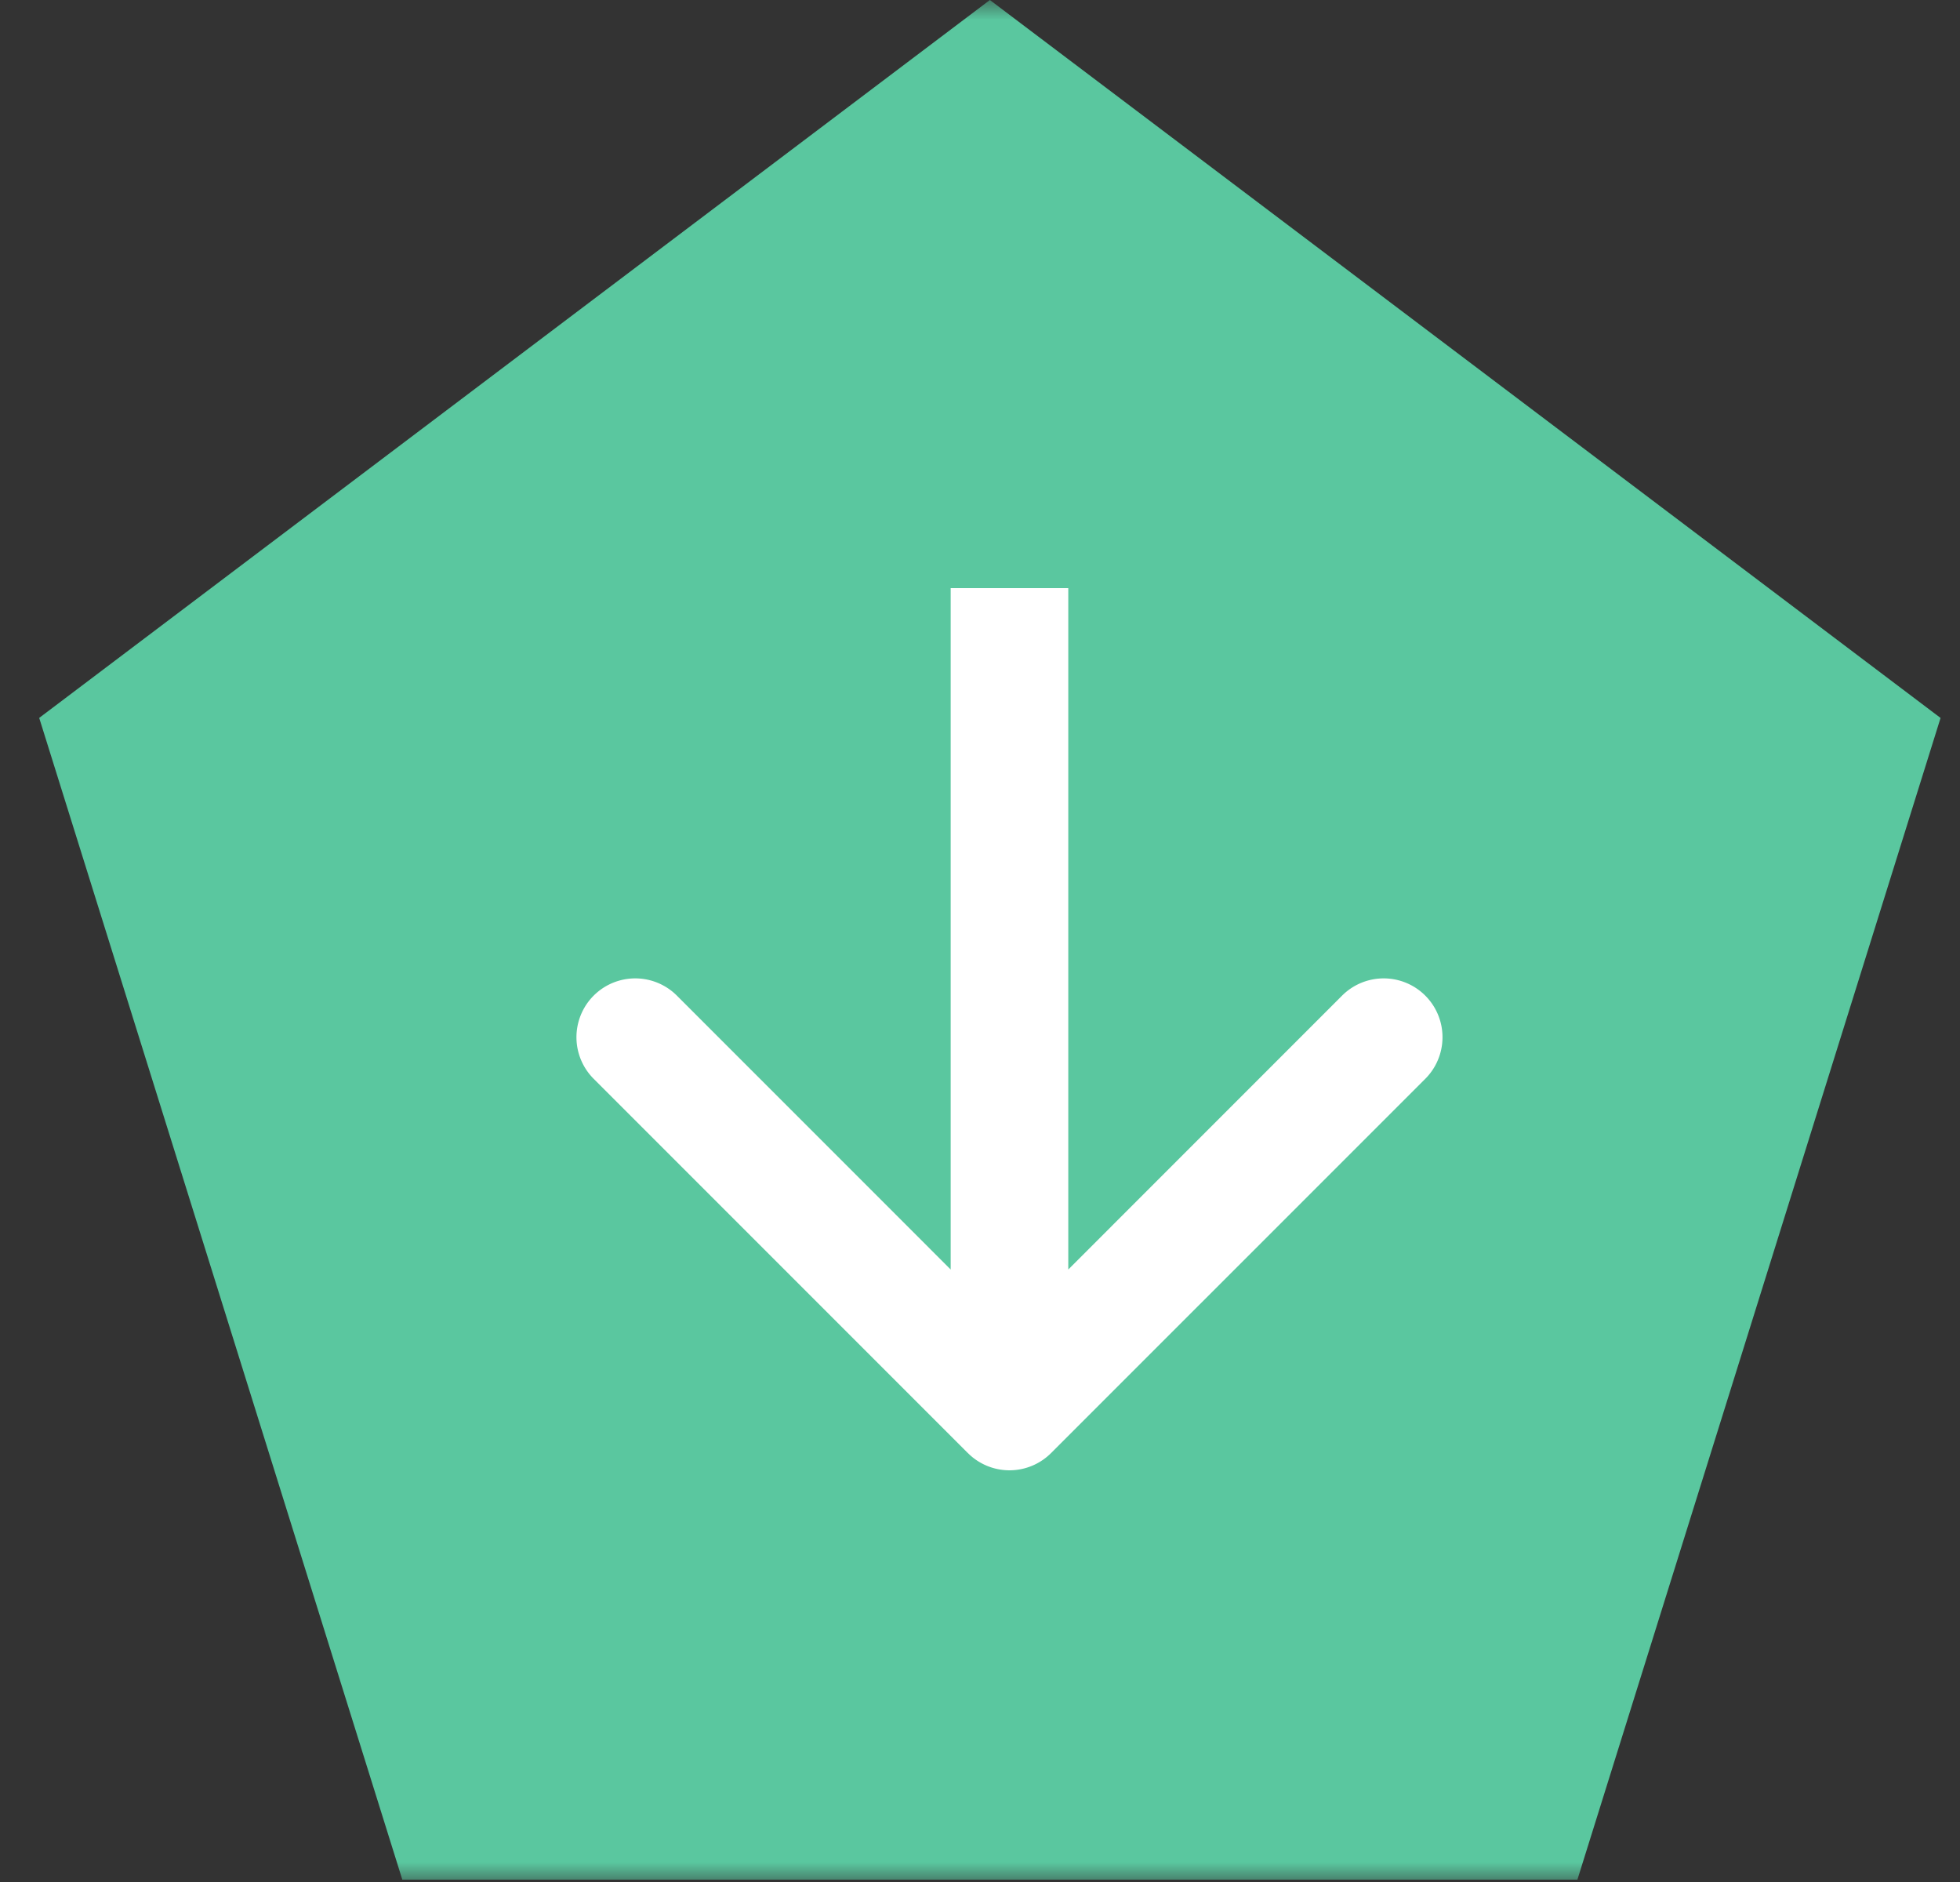 <svg width="50" height="48" fill="none" xmlns="http://www.w3.org/2000/svg"><rect width="100%" height="100%" fill="#333333" stroke="none"/><mask id="a" style="mask-type:alpha" maskUnits="userSpaceOnUse" x="0" y="0" width="50" height="48"><path fill="#D9D9D9" d="M0 0h50v48H0z"/></mask><g mask="url(#a)"><path d="m25.252 0 24.252 18.311L40.24 47.94H10.263L1 18.31 25.252 0Z" fill="#5AC79F"/><path d="M24.691 37.06a1.5 1.5 0 0 0 2.122 0l9.546-9.545a1.5 1.5 0 0 0-2.122-2.122l-8.485 8.486-8.485-8.486a1.5 1.5 0 1 0-2.122 2.122l9.546 9.546ZM25.752 15h-1.5v21h3V15h-1.5Z" fill="#fff"/></g></svg>